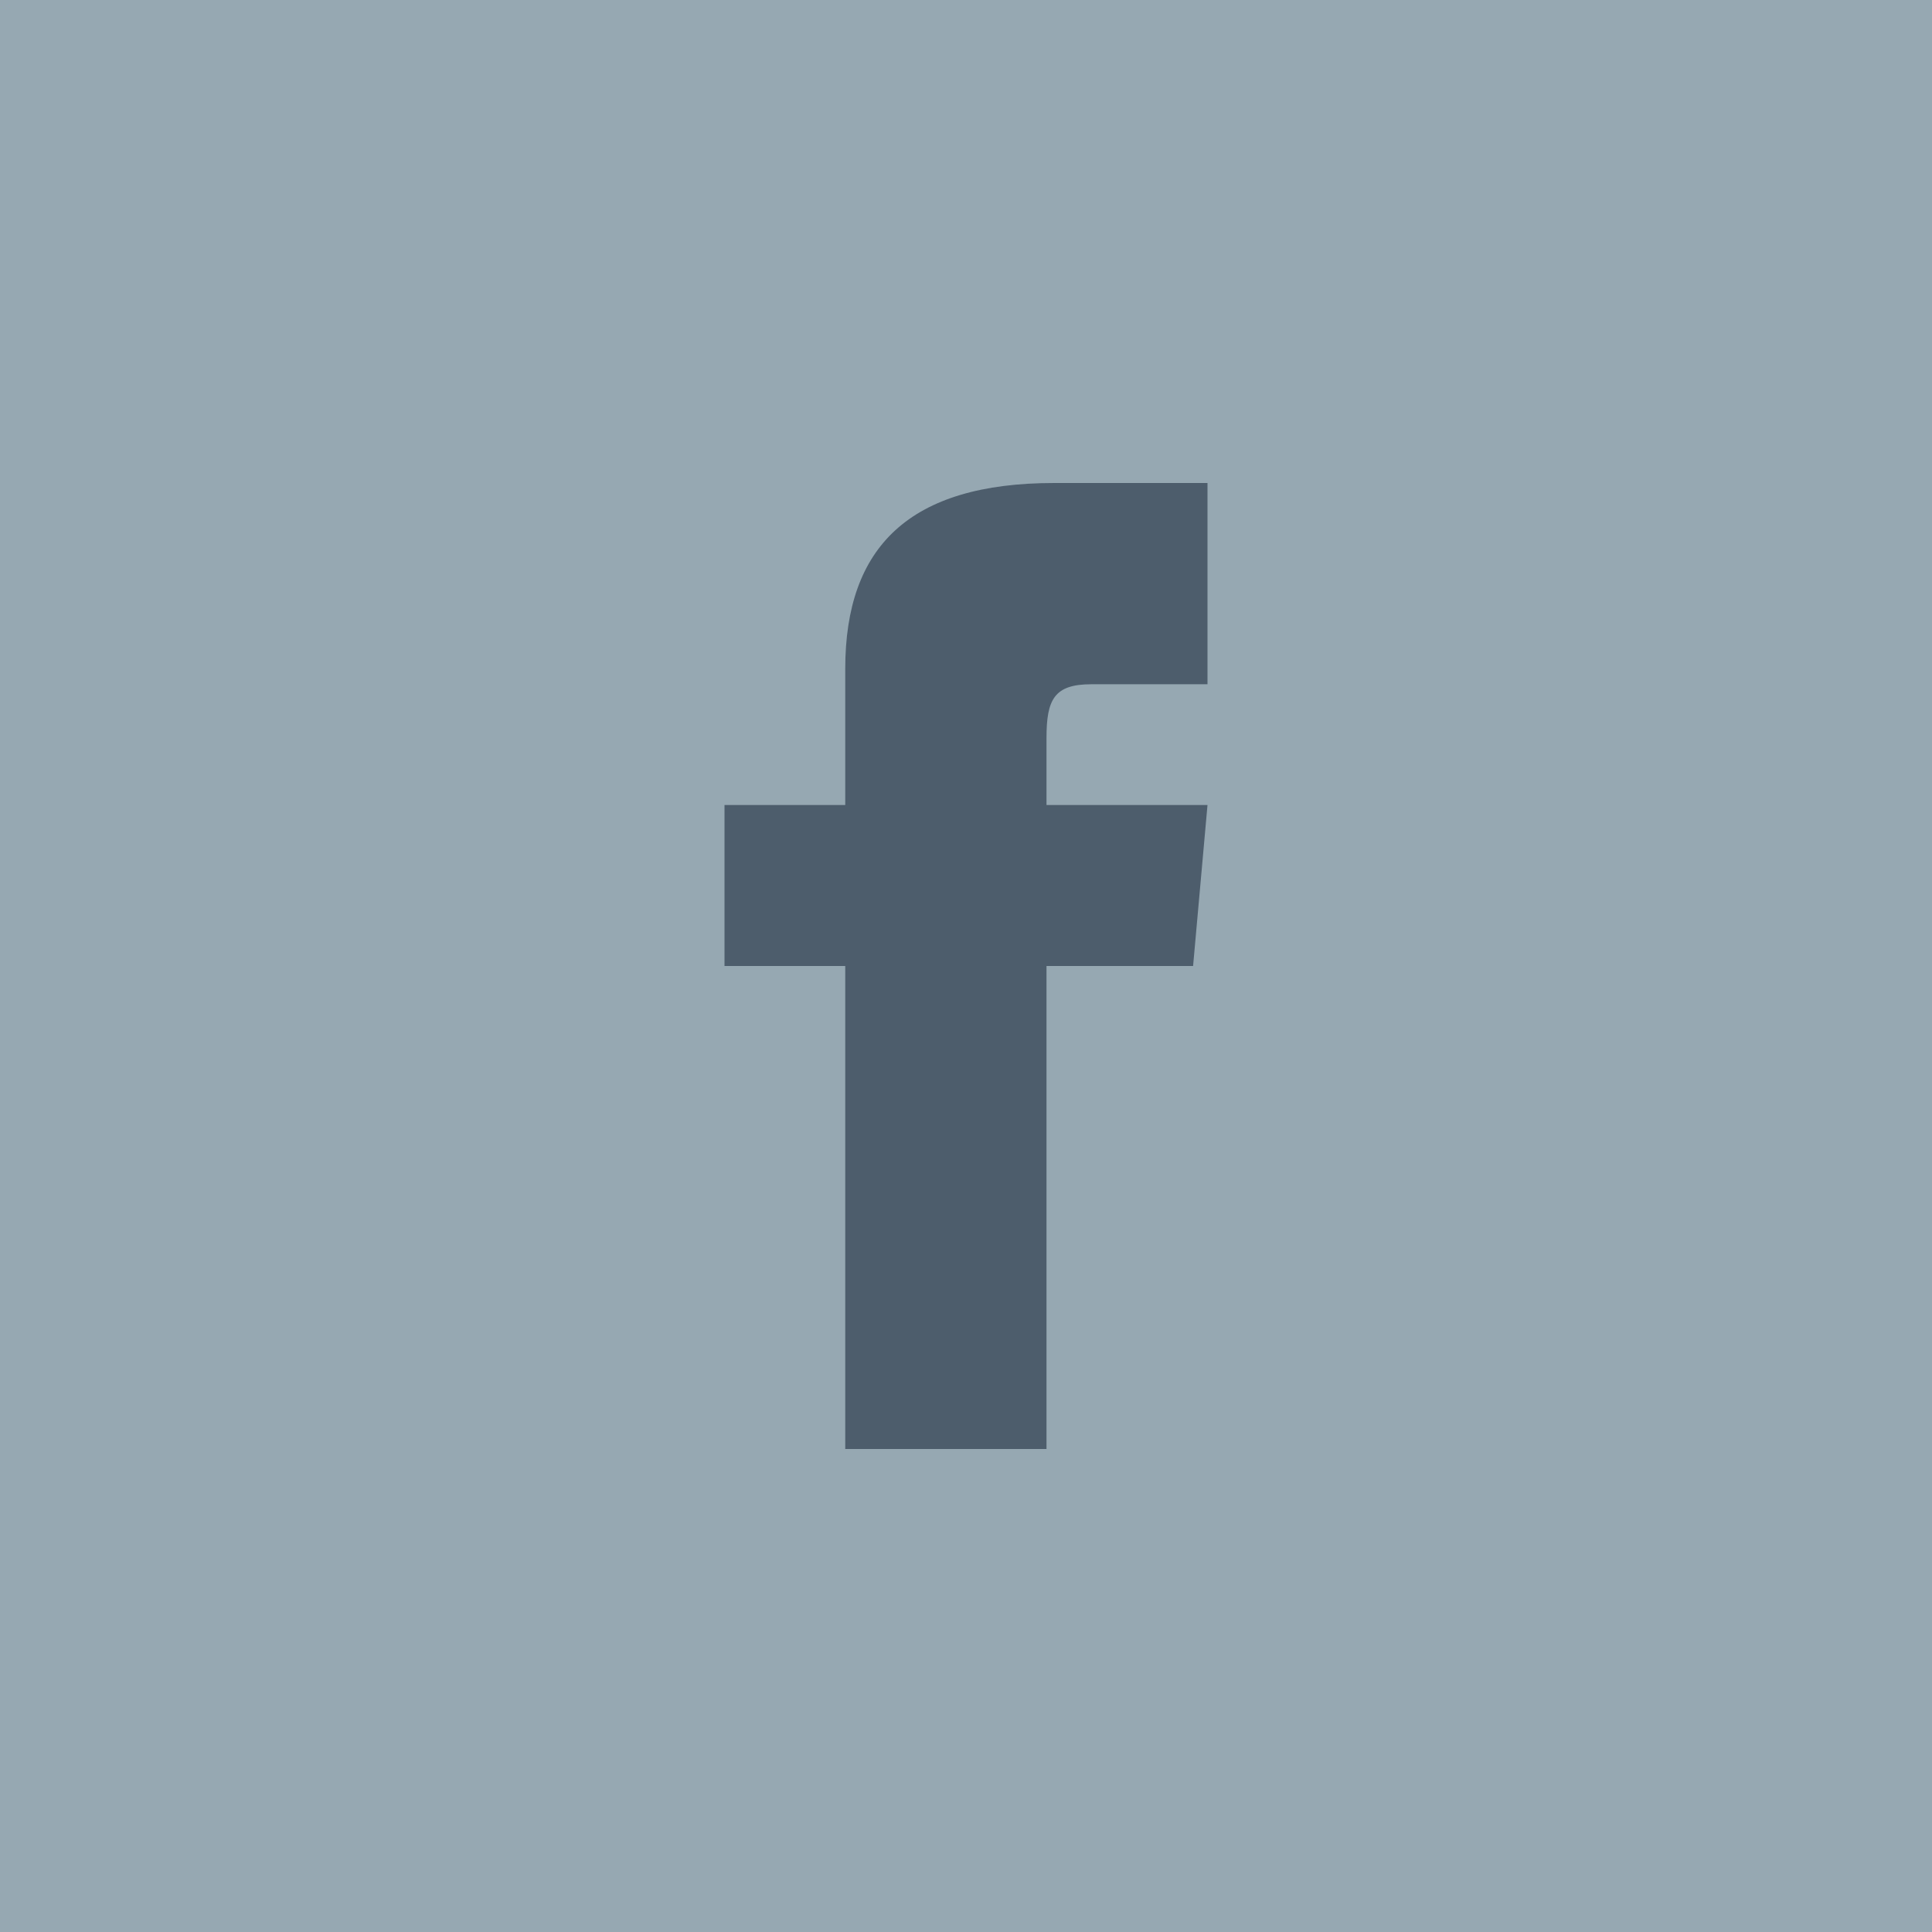 <?xml version="1.0" encoding="UTF-8"?>
<svg width="24px" height="24px" viewBox="0 0 24 24" version="1.1" xmlns="http://www.w3.org/2000/svg" xmlns:xlink="http://www.w3.org/1999/xlink">
    <!-- Generator: Sketch 49 (51002) - http://www.bohemiancoding.com/sketch -->
    <title>Icon</title>
    <desc>Created with Sketch.</desc>
    <defs></defs>
    <g id="Web---Modules" stroke="none" stroke-width="1" fill="none" fill-rule="evenodd">
        <g id="Module/Footer" transform="translate(-378, -425)">
            <g id="Footer-KeepTouch" transform="translate(377, 373)">
                <g id="FB" transform="translate(1, 52)">
                    <g id="Icon">
                        <rect id="div" fill="#96A8B2" x="0" y="0" width="24" height="24"></rect>
                        <path d="M10.5,10 L9,10 L9,12 L10.5,12 L10.5,18 L13,18 L13,12 L14.821,12 L15,10 L13,10 L13,9.166 C13,8.689 13.096,8.5 13.557,8.5 L15,8.5 L15,6 L13.096,6 C11.298,6 10.5,6.792 10.5,8.307 L10.5,10 Z" id="Shape" fill="#4D5D6C" fill-rule="nonzero"></path>
                    </g>
                </g>
            </g>
        </g>
    </g>
</svg>
